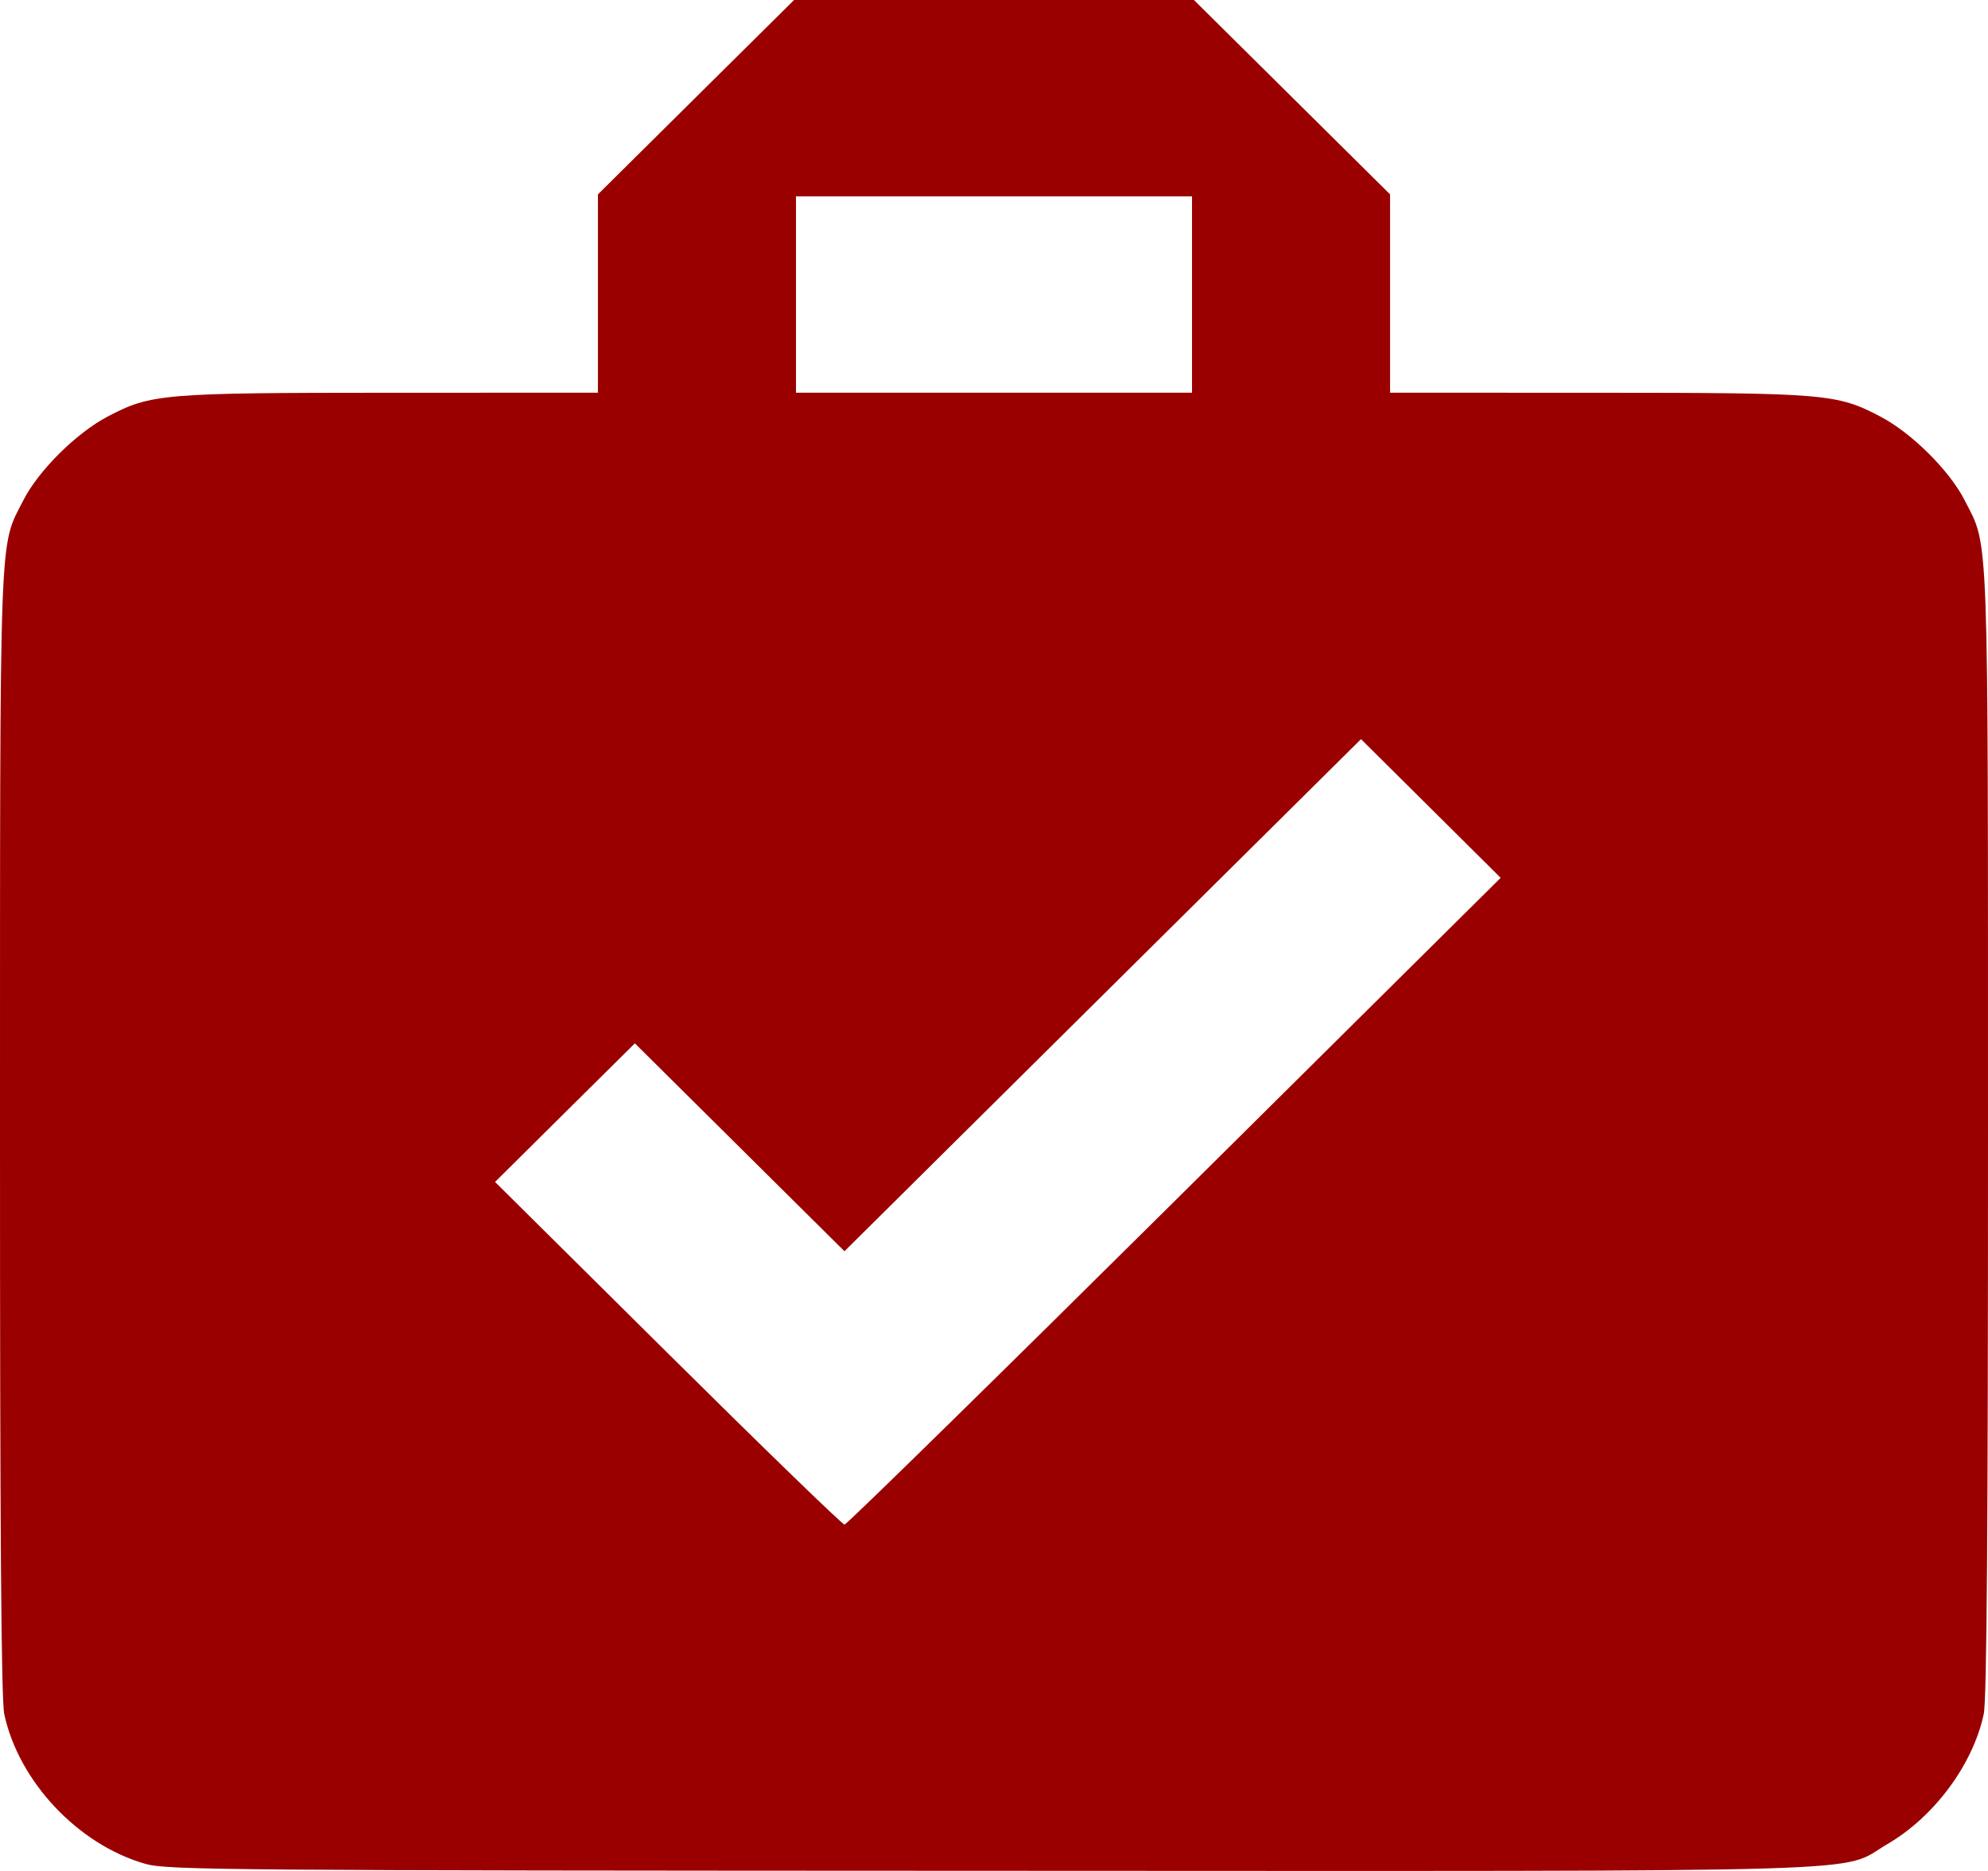 <?xml version="1.0" encoding="UTF-8"?> <svg xmlns="http://www.w3.org/2000/svg" width="51" height="48" viewBox="0 0 51 48" fill="none"> <path d="M3.73 47.818C2.007 47.329 0.475 45.702 0.109 43.973C0.031 43.603 -0.001 39.241 2.46104e-05 29.059C0.002 13.271 -0.028 14.066 0.6 12.833C0.988 12.072 1.957 11.11 2.761 10.687C3.875 10.102 4.163 10.078 10.035 10.076L15.339 10.075V7.531V4.987L17.855 2.493L20.371 0H25.5H30.629L33.145 2.493L35.661 4.987V7.531V10.075L40.965 10.076C46.837 10.078 47.125 10.102 48.239 10.687C49.044 11.11 50.012 12.072 50.4 12.833C51.028 14.066 50.998 13.271 51 29.059C51.001 39.241 50.969 43.603 50.891 43.973C50.617 45.265 49.625 46.606 48.422 47.309C47.139 48.059 48.966 48.004 25.436 47.996C5.736 47.989 4.292 47.978 3.73 47.818ZM30.132 30.817L38.498 22.521L36.707 20.742L34.915 18.963L28.289 25.532L21.664 32.101L18.975 29.434L16.287 26.767L14.493 28.545L12.7 30.323L17.132 34.718C19.57 37.136 21.61 39.114 21.665 39.114C21.72 39.114 25.53 35.38 30.132 30.817ZM30.58 7.556V5.037H25.5H20.42V7.556V10.075H25.5H30.58V7.556Z" fill="#9B0000"></path> </svg> 